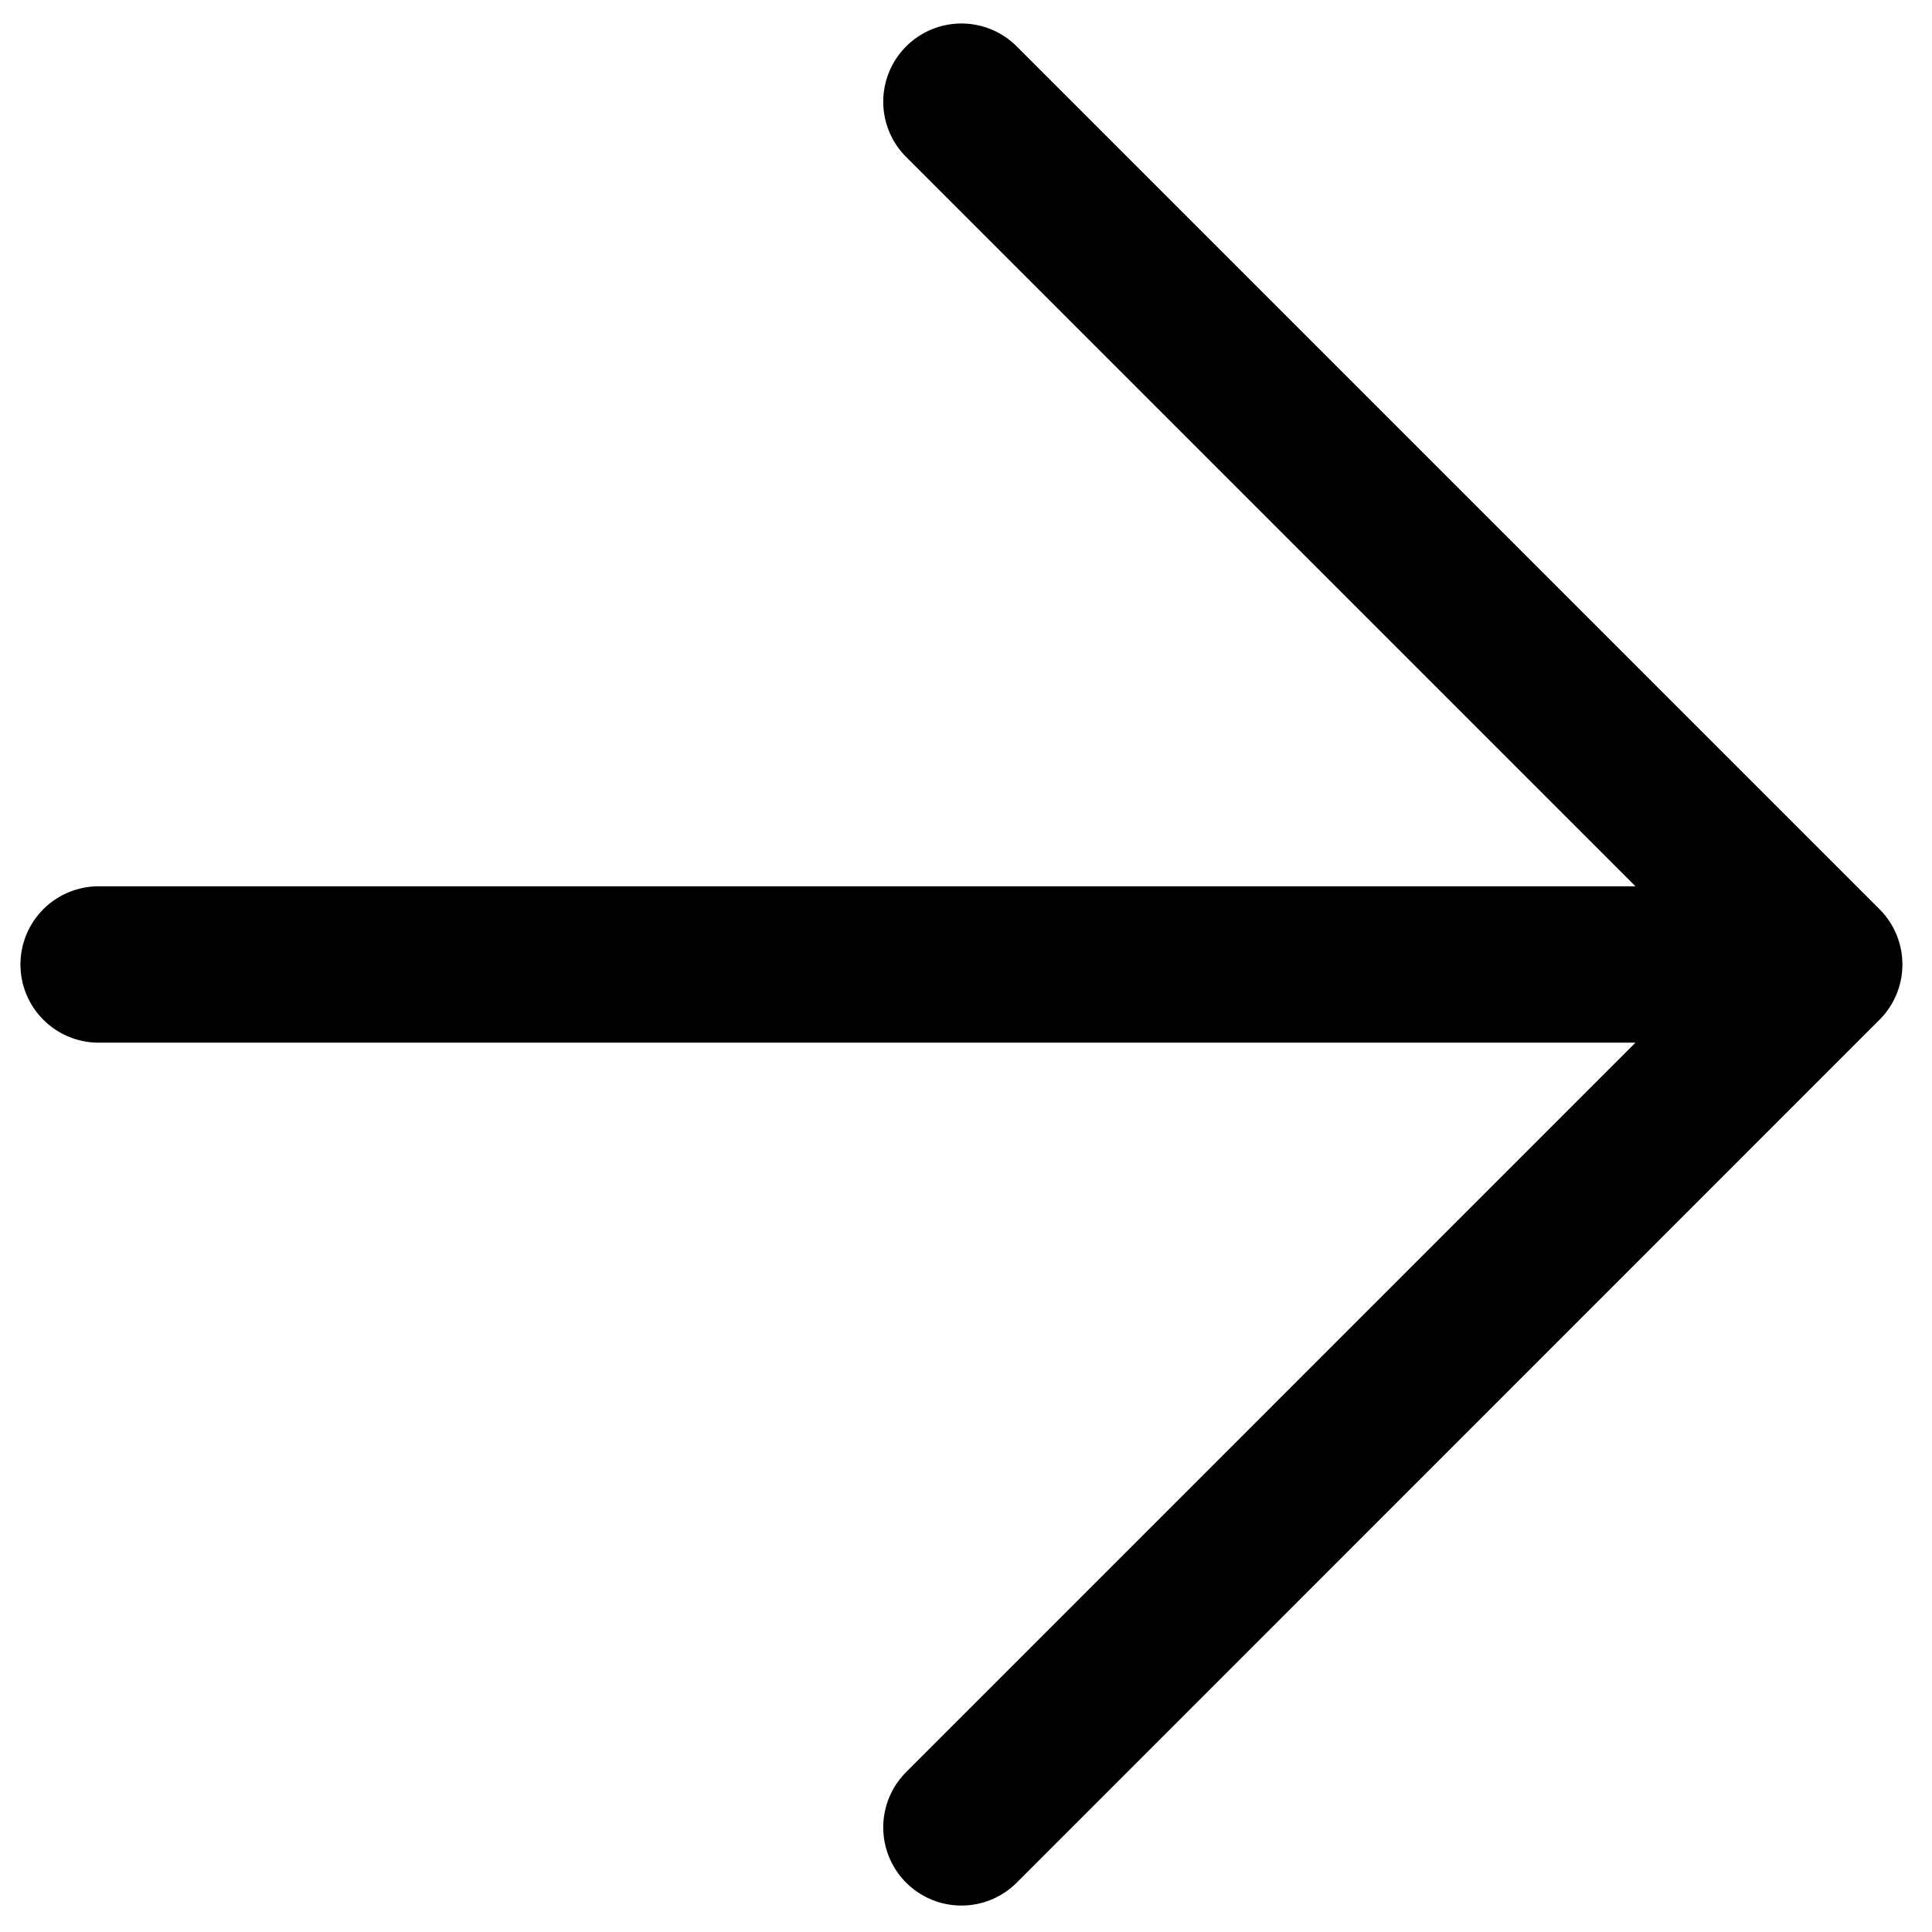 <?xml version="1.0" encoding="UTF-8"?> <svg xmlns="http://www.w3.org/2000/svg" width="19" height="19" viewBox="0 0 19 19" fill="none"><path d="M0.97 9.485H17.94M17.94 9.485L9.455 17.971M17.94 9.485L9.455 1" stroke="black" stroke-width="1.538" stroke-linecap="round" stroke-linejoin="round"></path></svg> 